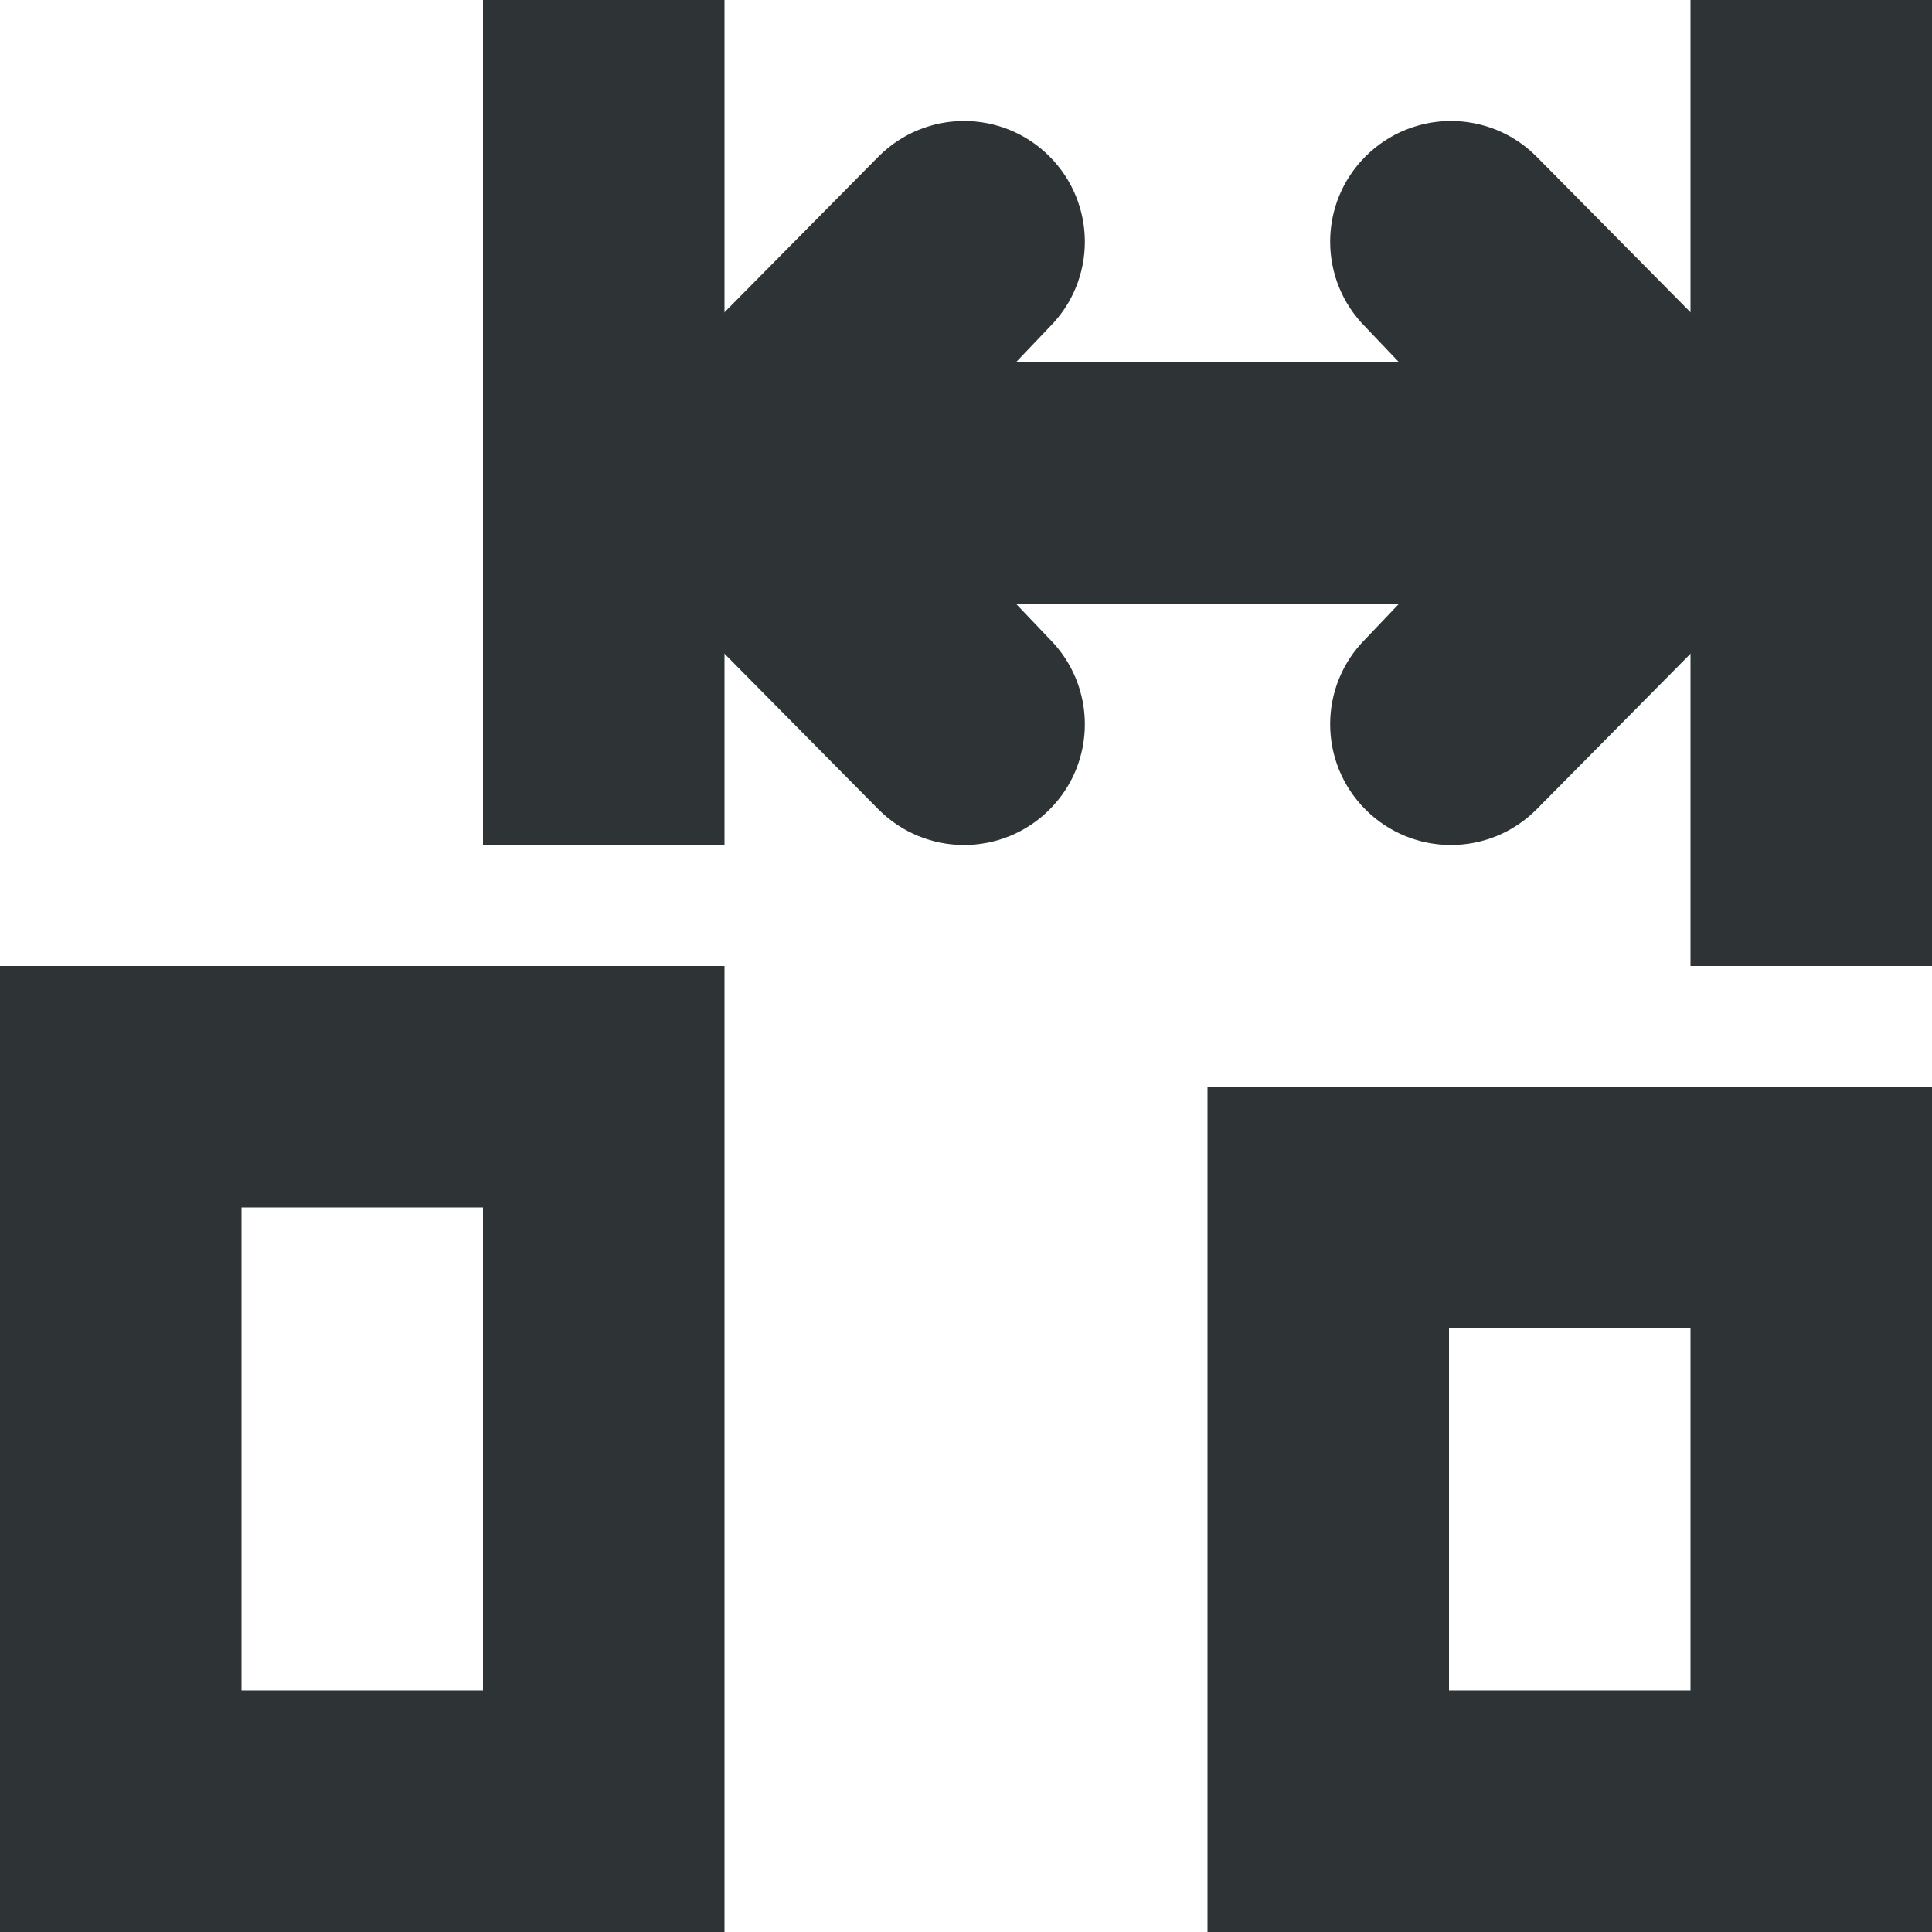 <svg viewBox="0 0 16 16" xmlns="http://www.w3.org/2000/svg"><g fill="#2e3436" transform="matrix(0 -1 -1 0 16 16)"><path d="m0 0v6h7v-6zm8 0v2h8v-2zm-6 2h3v2h-3zm-2 8v6h8v-6zm9 0v2h7v-2zm-7 2h4v2h-4z"/><path d="m12 1c-.27 0-.529.109-.717.303l-.023.025-.674.672-1.291 1.277c-.195.195-.293.451-.293.707s.098.512.293.707c.391.391 1.024.391 1.414 0l.291-.277v3.172l-.291-.277c-.391-.391-1.024-.391-1.414 0-.195.195-.293.451-.293.707s.098.512.293.707l1.291 1.277.674.672.023.025c.188.194.447.303.717.303.27-0.0.529-.109.717-.303l.023-.025.674-.672 1.291-1.277c.195-.195.293-.451.293-.707s-.098-.512-.293-.707c-.391-.391-1.024-.391-1.414 0l-.291.277v-3.172l.291.277c.391.391 1.024.391 1.414 0 .195-.195.293-.451.293-.707s-.098-.512-.293-.707l-1.291-1.277-.674-.672-.023-.025c-.188-.194-.447-.303-.717-.303z"/></g></svg>